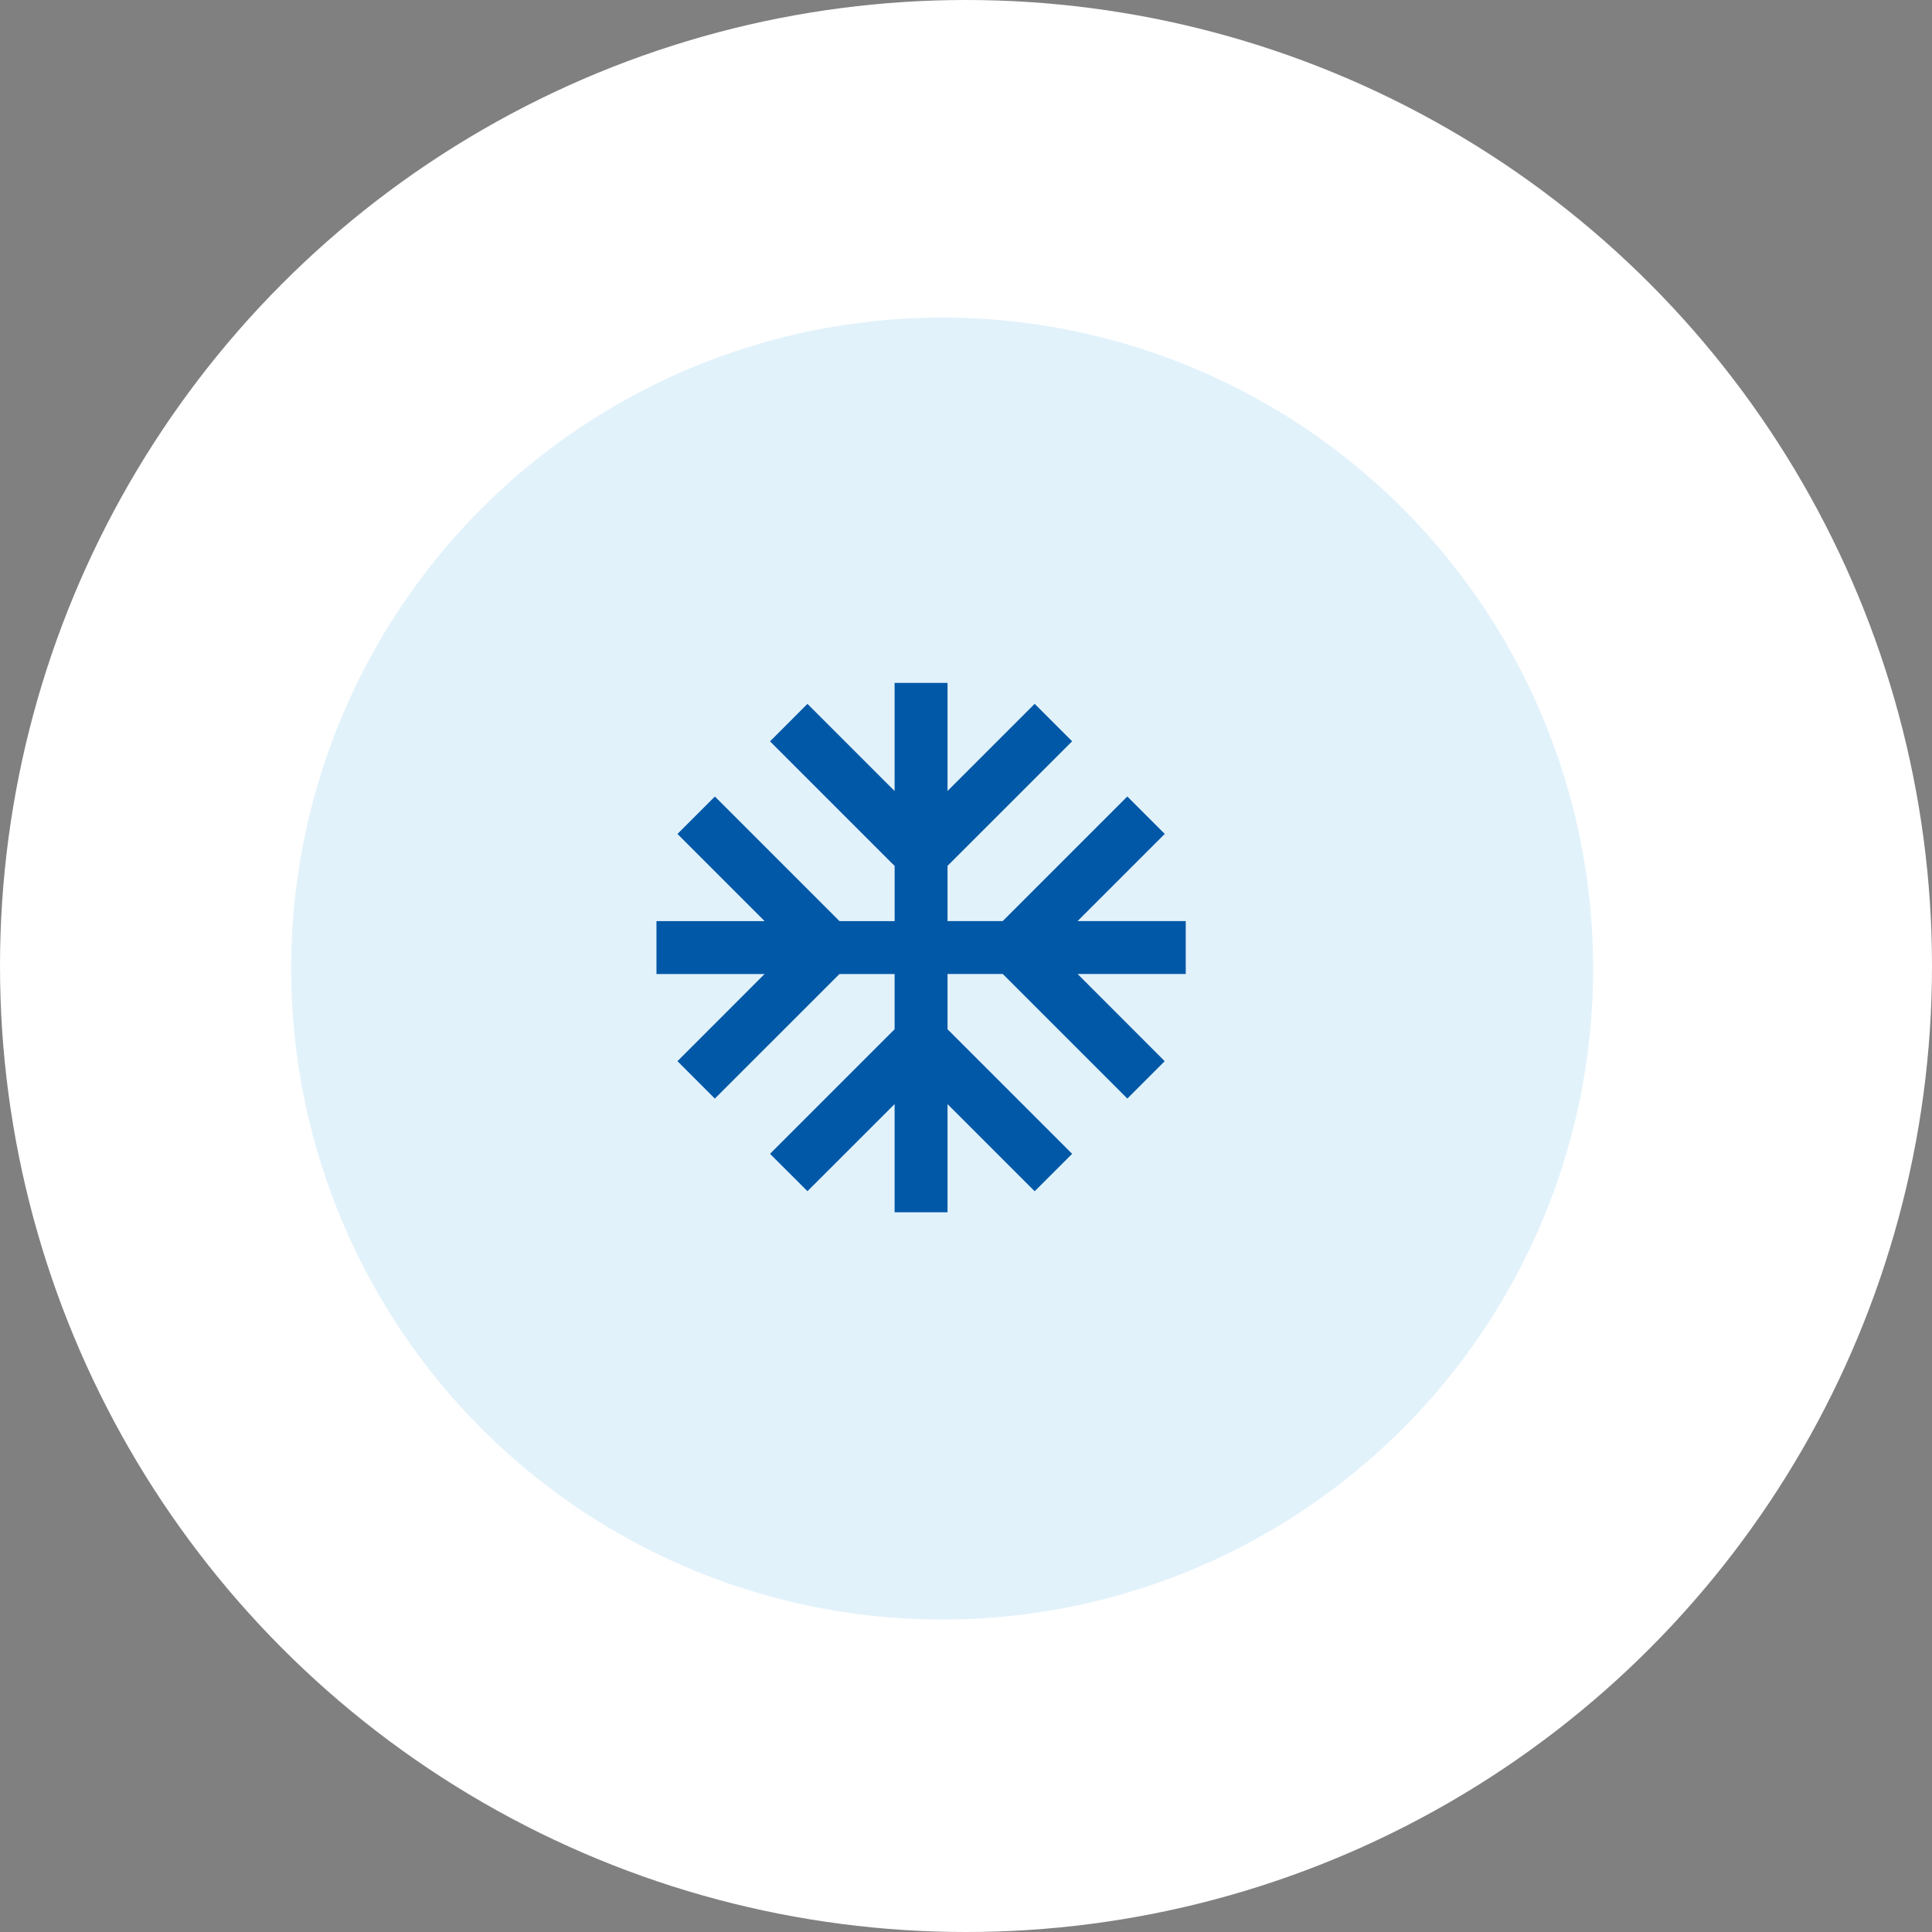 <svg width="46" height="46" fill="none" xmlns="http://www.w3.org/2000/svg"><rect width="100%" height="100%" fill="#808080" stroke="none"/><circle cx="23" cy="23" r="23" fill="#fff"/><circle cx="22.432" cy="23.061" r="15.5" fill="#E2F2FB"/><path d="M21.301 20.617v1.314h-1.314l-2.966-2.966-.891.891 2.075 2.075H15.63v1.26h2.574l-2.074 2.075.89.891 2.967-2.966H21.3v1.315l-2.966 2.966.891.89 2.075-2.074v2.575h1.26v-2.575l2.075 2.075.892-.891-2.967-2.966V23.19h1.315l2.966 2.966.89-.89-2.074-2.076h2.575v-1.26h-2.575l2.075-2.075-.891-.891-2.966 2.966H22.56v-1.314l2.967-2.966-.892-.892-2.075 2.075V16.26H21.3v2.574l-2.075-2.075-.891.892 2.966 2.966z" fill="#0058A7"/></svg>